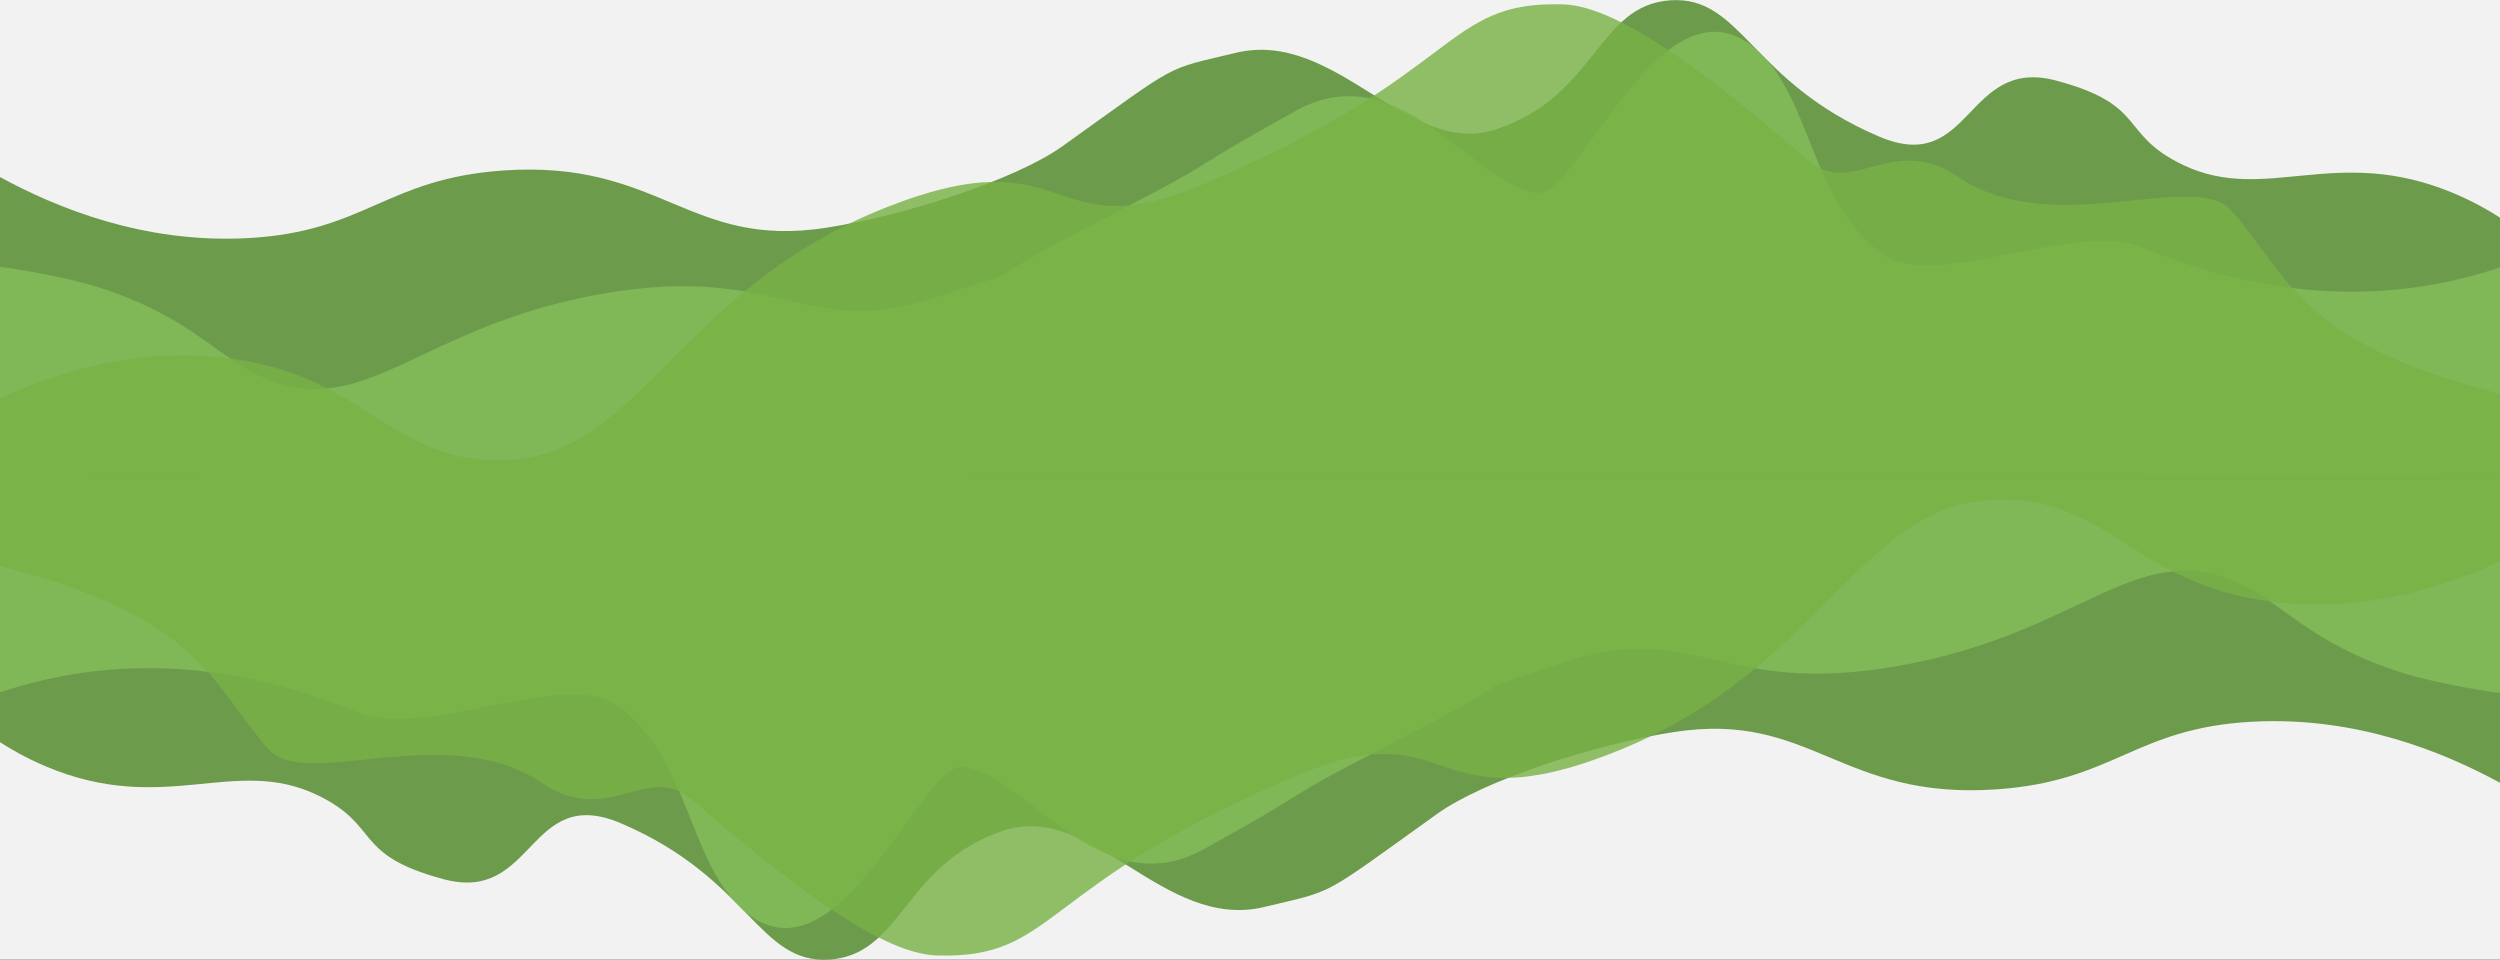<?xml version="1.0" encoding="UTF-8"?><svg id="Ebene_2" xmlns="http://www.w3.org/2000/svg" viewBox="0 0 1920 737.08"><rect x="0" y="0" width="1920" height="737.08" fill="#333333" stroke="none"/><defs><style>.cls-1{fill:#78b145;}.cls-1,.cls-2,.cls-3,.cls-4{stroke-width:0px;}.cls-1,.cls-2,.cls-4{opacity:.8;}.cls-2{fill:#84be5a;}.cls-3{fill:#f2f2f2;}.cls-4{fill:#4c8623;}</style></defs><g id="Ebene_2-2"><rect class="cls-3" width="1920" height="737"/><path class="cls-4" d="M0,135.98c42.96,23.34,109.83,51.2,190.26,46.89,90.64-4.86,105.58-45.6,196.11-51.93,120.45-8.42,142.48,60.31,247.89,44.02,60.86-9.41,145.87-37.05,181.7-62.66,91.8-65.61,77.03-58.19,133.11-71.72,77.51-18.69,131.92,81.66,200.48,58.57,76.79-25.86,77.19-95.11,133.26-98.92,54.97-3.73,61.19,62.39,160.34,104.65,71.37,30.42,65.99-61.57,135.85-43.03,70.88,18.82,47.97,41.12,97.59,64.82,63.46,30.32,117.2-16.33,207.84,21.73,15.99,6.72,28.21,14,35.56,18.73v201.44H0v-232.6Z"/><path class="cls-2" d="M0,204.88s48.43,6.34,81.58,17.68c69.03,23.61,85.35,52.97,123.84,68.6,76.18,30.94,118.02-41.11,256.86-65.49,138.23-24.27,155.17,36.89,258.97,1.96,89.53-30.13.73,4.62,134-63.63,86.27-44.18,49.4-28.9,140.18-79.04,80.88-44.68,138,60.06,186.03,63.1,31.4,1.99,97.56-177.06,170.08-107.65,40.26,38.53,39.59,115.24,94.78,154.98,39.37,28.35,147.11-26.46,198.53-5.58,34.09,13.84,117.4,46.46,219.92,29.37,23.39-3.9,42.36-9.48,55.24-13.82v163.22H0v-163.69Z"/><path class="cls-1" d="M0,306.24c38.68-18.05,97.56-38.51,166.91-32.04,108.09,10.08,128.52,75.05,208.23,79.26,116.26,6.13,138.24-128.66,306.77-194.69,142.88-55.98,120.83,34.23,241.95-17.03C1124.39,56.88,1107.79.5,1200.47,3.35c40.05,1.23,103.95,46.93,188.21,119.84,33.91,29.35,64.19-21.98,115.49,12.84,72.18,49,181.35-6.43,209.6,25.68,45.25,51.44,51.41,101.37,206.24,140.75v66.11L0,368.14v-61.9Z"/><path class="cls-4" d="M1920,601.17c-42.96-23.34-109.83-51.2-190.26-46.89-90.64,4.86-105.58,45.6-196.11,51.93-120.45,8.42-142.48-60.31-247.89-44.02-60.86,9.41-145.87,37.05-181.7,62.66-91.8,65.61-77.03,58.19-133.11,71.72-77.51,18.69-131.92-81.66-200.48-58.57-76.79,25.86-77.19,95.11-133.26,98.92-54.97,3.73-61.19-62.39-160.34-104.65-71.37-30.42-65.99,61.57-135.85,43.03-70.88-18.82-47.97-41.12-97.59-64.82-63.46-30.32-117.2,16.33-207.84-21.73C19.57,582.03,7.36,574.75,0,570.01v-201.44s1920,0,1920,0v232.6Z"/><path class="cls-2" d="M1920,532.27s-48.43-6.34-81.58-17.68c-69.03-23.61-85.35-52.97-123.84-68.6-76.18-30.94-118.02,41.11-256.86,65.49-138.23,24.27-155.17-36.89-258.97-1.96-89.53,30.13-.73-4.62-134,63.63-86.27,44.18-49.4,28.9-140.18,79.04-80.88,44.68-138-60.06-186.03-63.1-31.4-1.99-97.56,177.06-170.08,107.65-40.26-38.53-39.59-115.24-94.78-154.98-39.37-28.35-147.11,26.46-198.53,5.58-34.09-13.84-117.4-46.46-219.92-29.37C31.85,521.87,12.88,527.46,0,531.8v-163.22s1920,0,1920,0v163.69Z"/><path class="cls-1" d="M1920,430.91c-38.68,18.05-97.56,38.51-166.91,32.04-108.09-10.08-128.52-75.05-208.23-79.26-116.26-6.13-138.24,128.66-306.77,194.69-142.88,55.98-120.83-34.23-241.95,17.03-200.54,84.86-183.93,141.24-276.61,138.39-40.05-1.23-103.95-46.93-188.21-119.84-33.91-29.35-64.19,21.98-115.49-12.84-72.18-49-181.35,6.43-209.6-25.68C160.99,524,154.83,474.07,0,434.69v-66.11s1920,.43,1920,.43v61.9Z"/></g></svg>